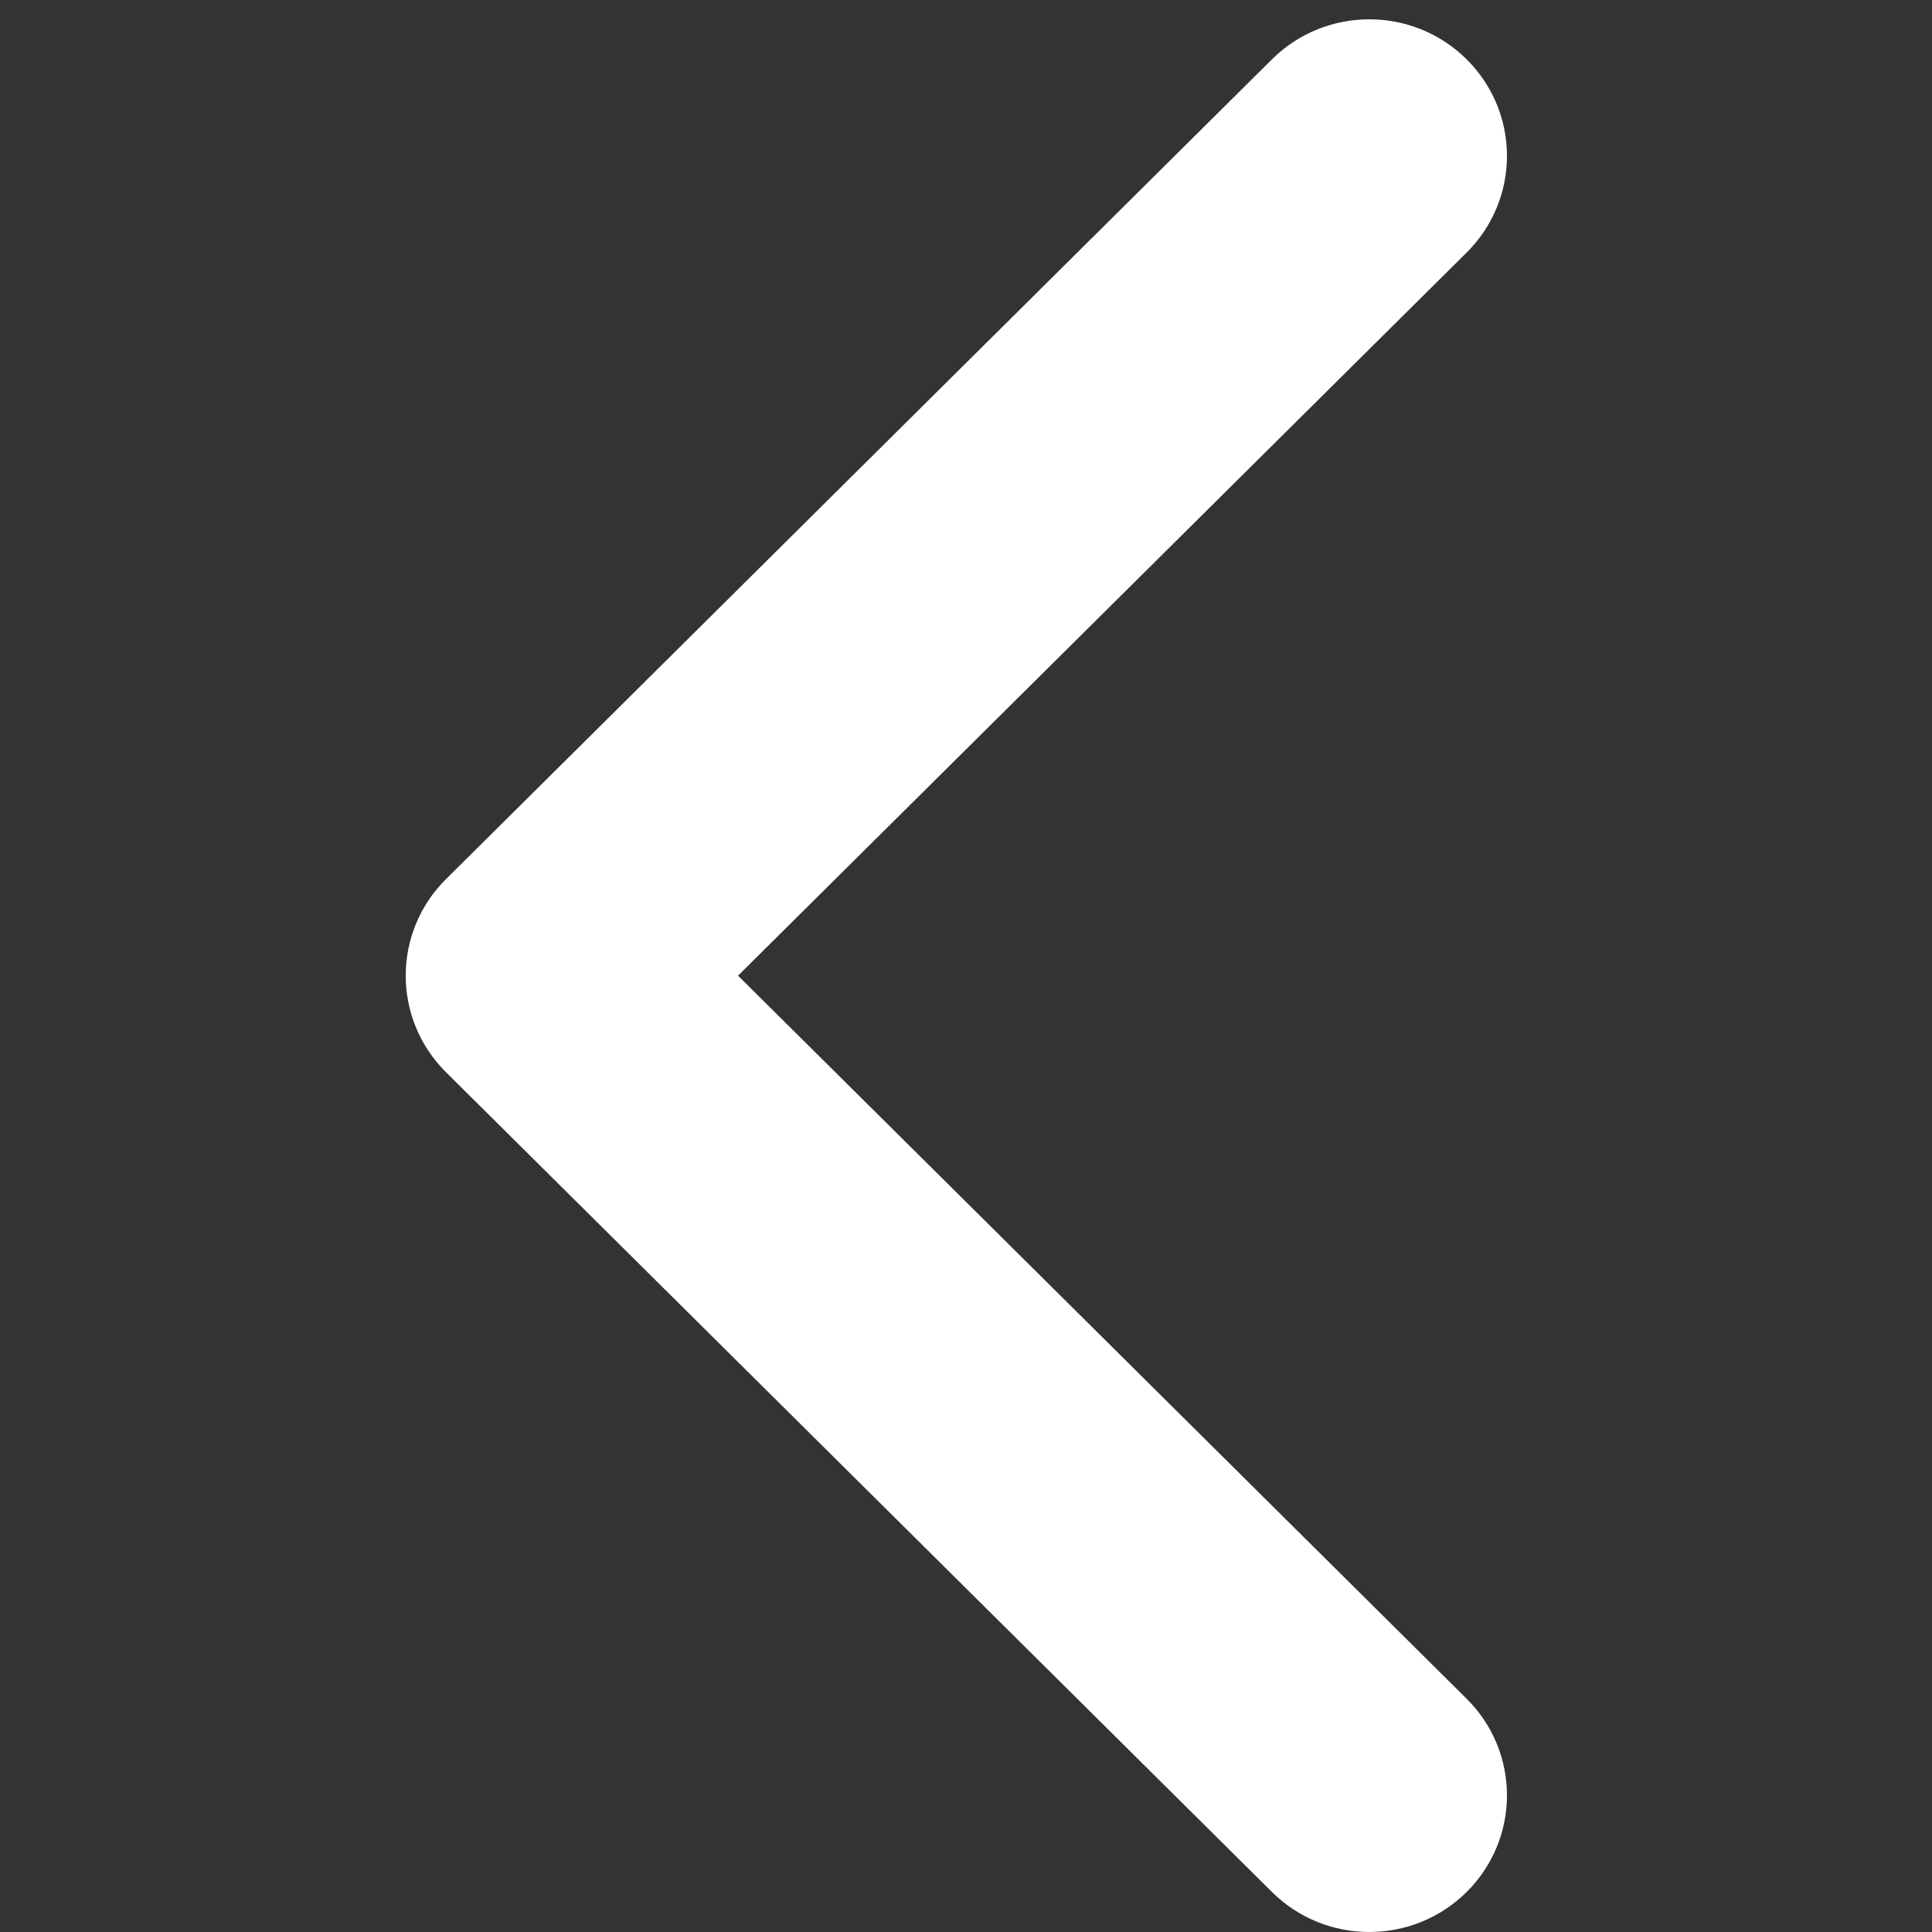<svg width="100" height="100" viewBox="0 0 100 100" fill="none" xmlns="http://www.w3.org/2000/svg">
<rect x="0" y="0" width="100" height="100" fill="#333333" stroke="none"/>
<path fill-rule="evenodd" clip-rule="evenodd" d="M75.913 3.071C78.696 5.833 78.696 10.31 75.913 13.072L38.201 50.5L75.913 87.928C78.696 90.69 78.696 95.167 75.913 97.929C73.131 100.69 68.619 100.69 65.837 97.929L23.087 55.5C20.304 52.739 20.304 48.261 23.087 45.5L65.837 3.071C68.619 0.31 73.131 0.31 75.913 3.071Z" fill="white"/>
</svg>
